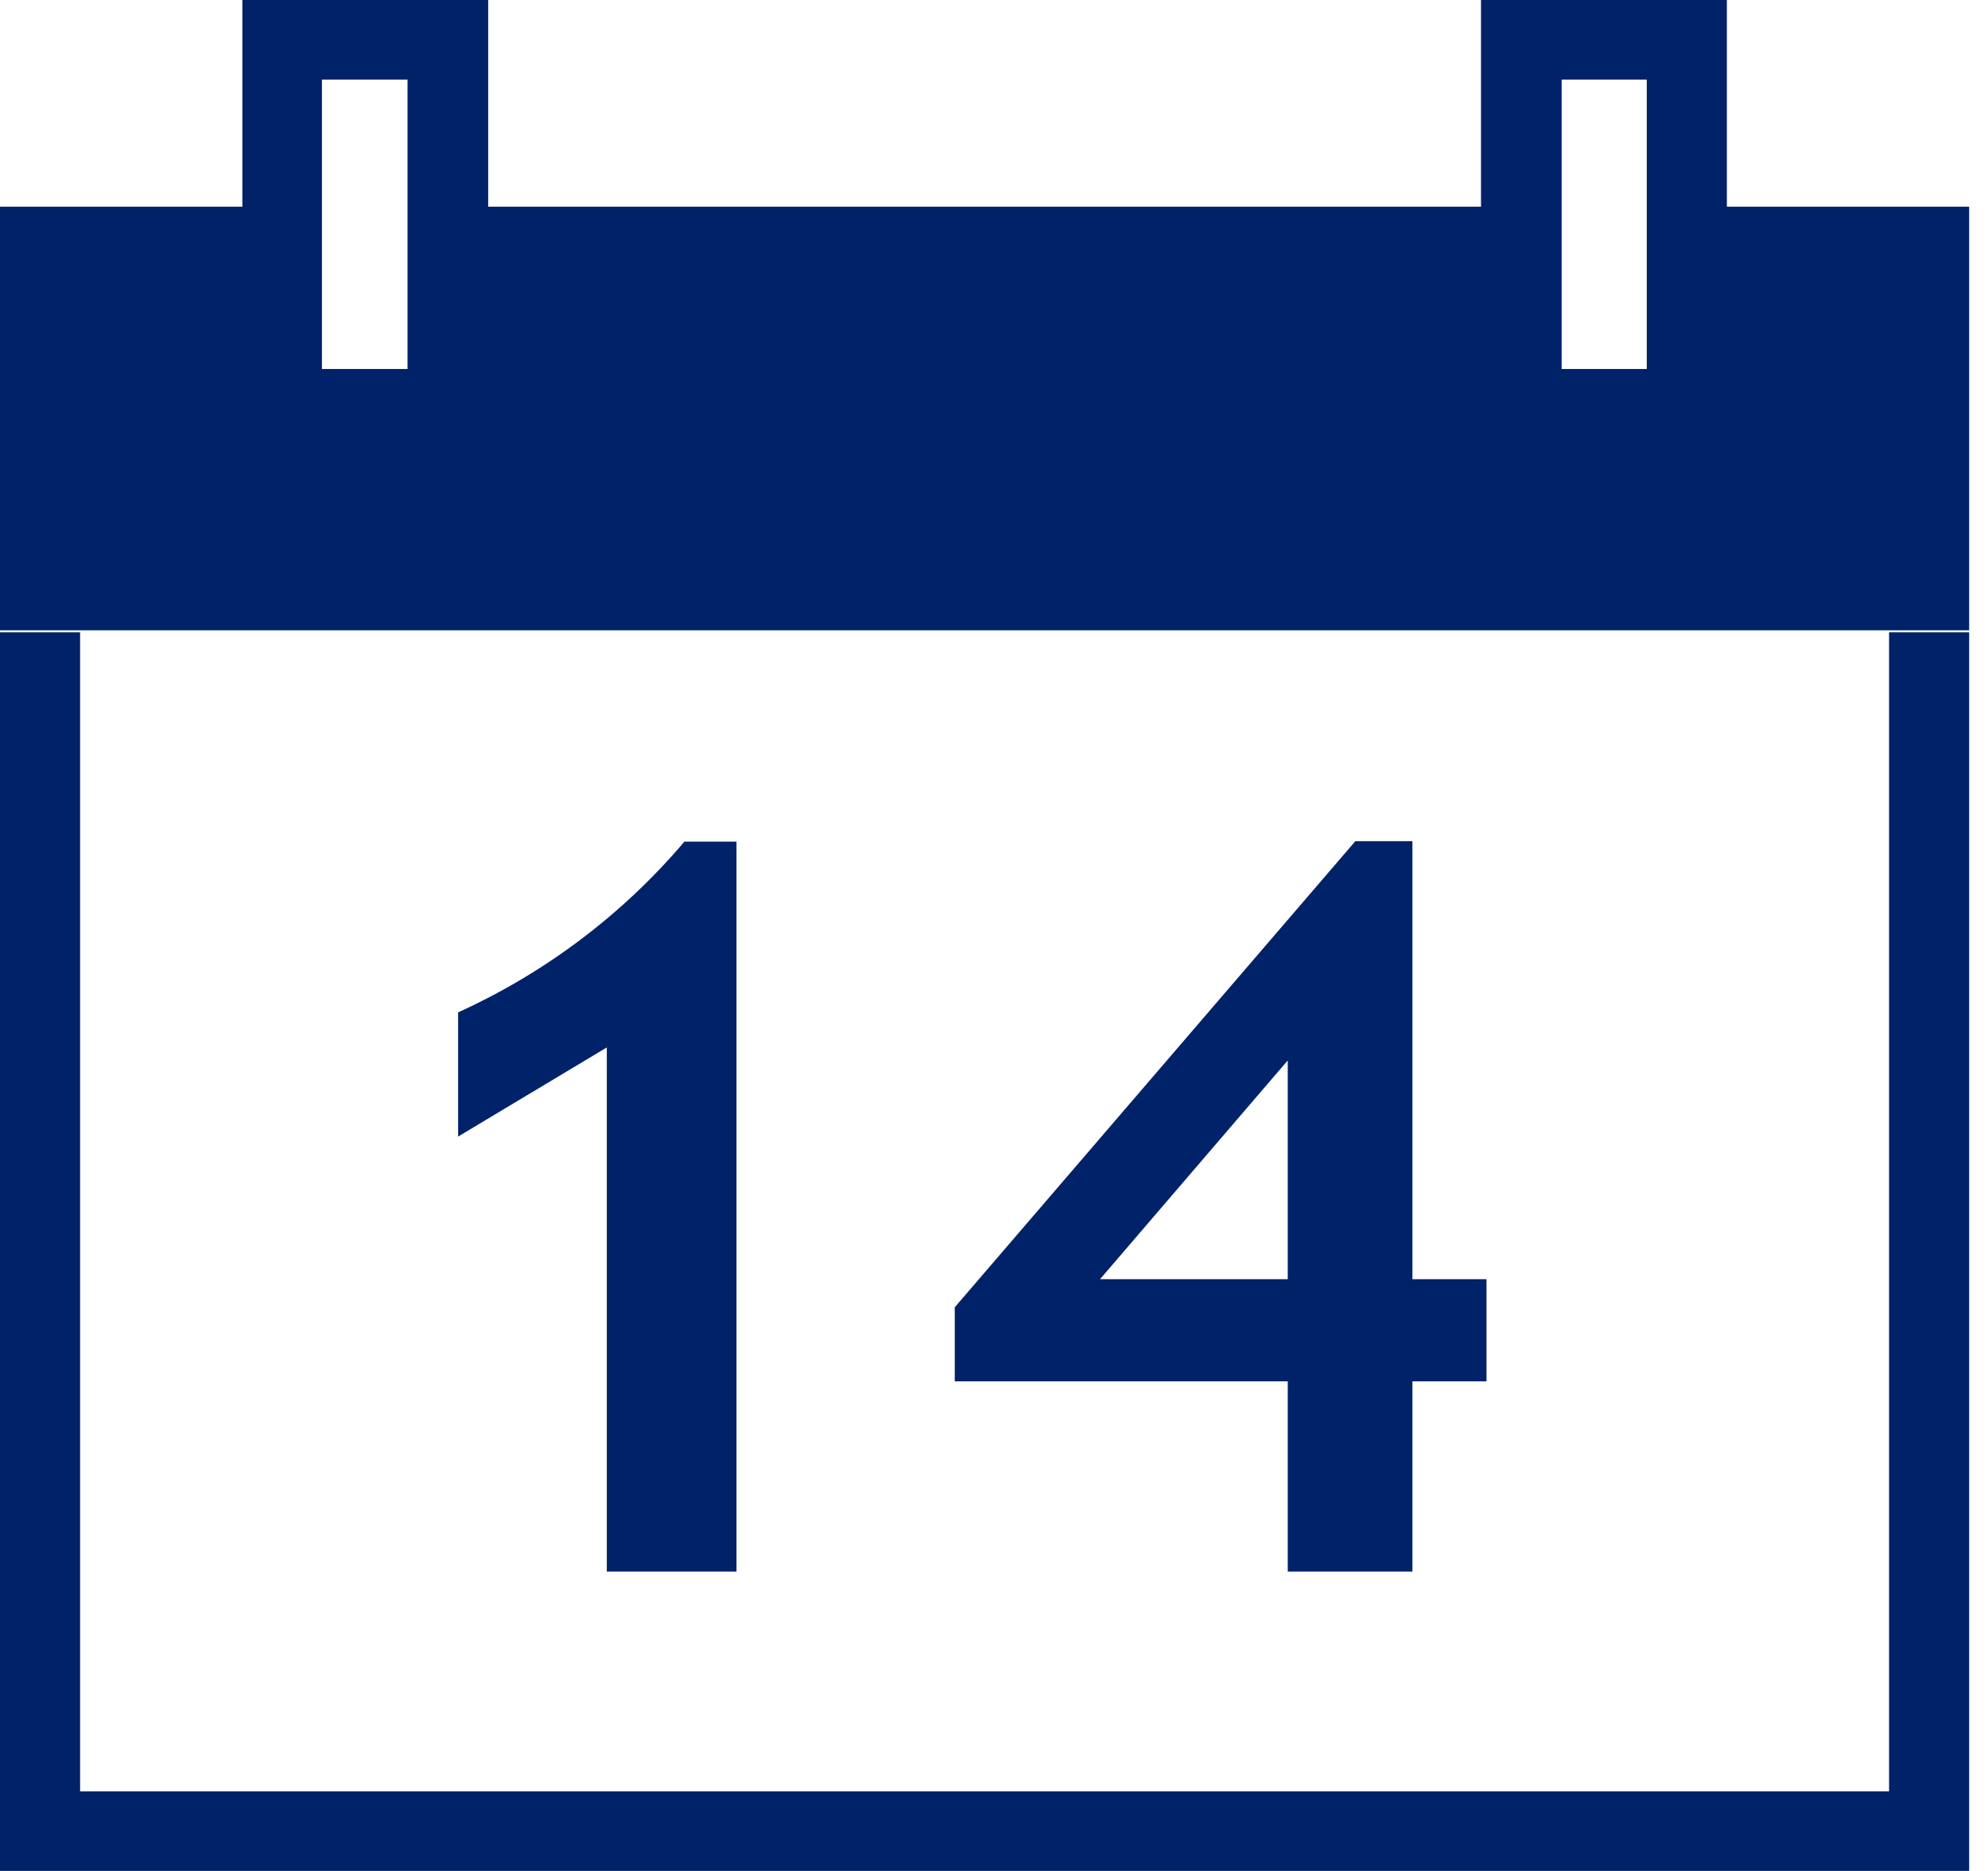 <svg width="34" height="32" viewBox="0 0 34 32" fill="none" xmlns="http://www.w3.org/2000/svg">
<g clip-path="url(#clip0_2831_6390)">
<path d="M33.678 31.999H0V10.815H1.37V30.638H32.308V10.815H33.678V31.999Z" fill="#002269"/>
<path fill-rule="evenodd" clip-rule="evenodd" d="M4.829 3.535V6.995H7.664V3.535H26.014V6.995H28.849V3.535H33.678V10.78H-0V3.535H4.829Z" fill="#002269"/>
<path d="M5.515 6.311H6.97V1.362H5.506V6.311H5.515ZM8.349 7.681H4.145V0H8.349V7.681Z" fill="#002269"/>
<path d="M26.708 6.311H28.164V1.362H26.708V6.311ZM29.534 7.681H25.329V0H29.534V7.681Z" fill="#002269"/>
<path d="M22.024 18.137L18.813 21.879H22.024V18.137ZM24.156 23.626V26.88H22.024V23.626H16.329V22.359L23.18 14.387H24.156V21.879H25.423V23.626H24.156ZM10.378 26.88V17.915L7.835 19.439V17.315C9.325 16.639 10.652 15.637 11.705 14.395H12.596V26.88H10.378Z" fill="#002269"/>
</g>
<defs>
<clipPath id="clip0_2831_6390">
<rect width="33.678" height="32" fill="white"/>
</clipPath>
</defs>
</svg>
